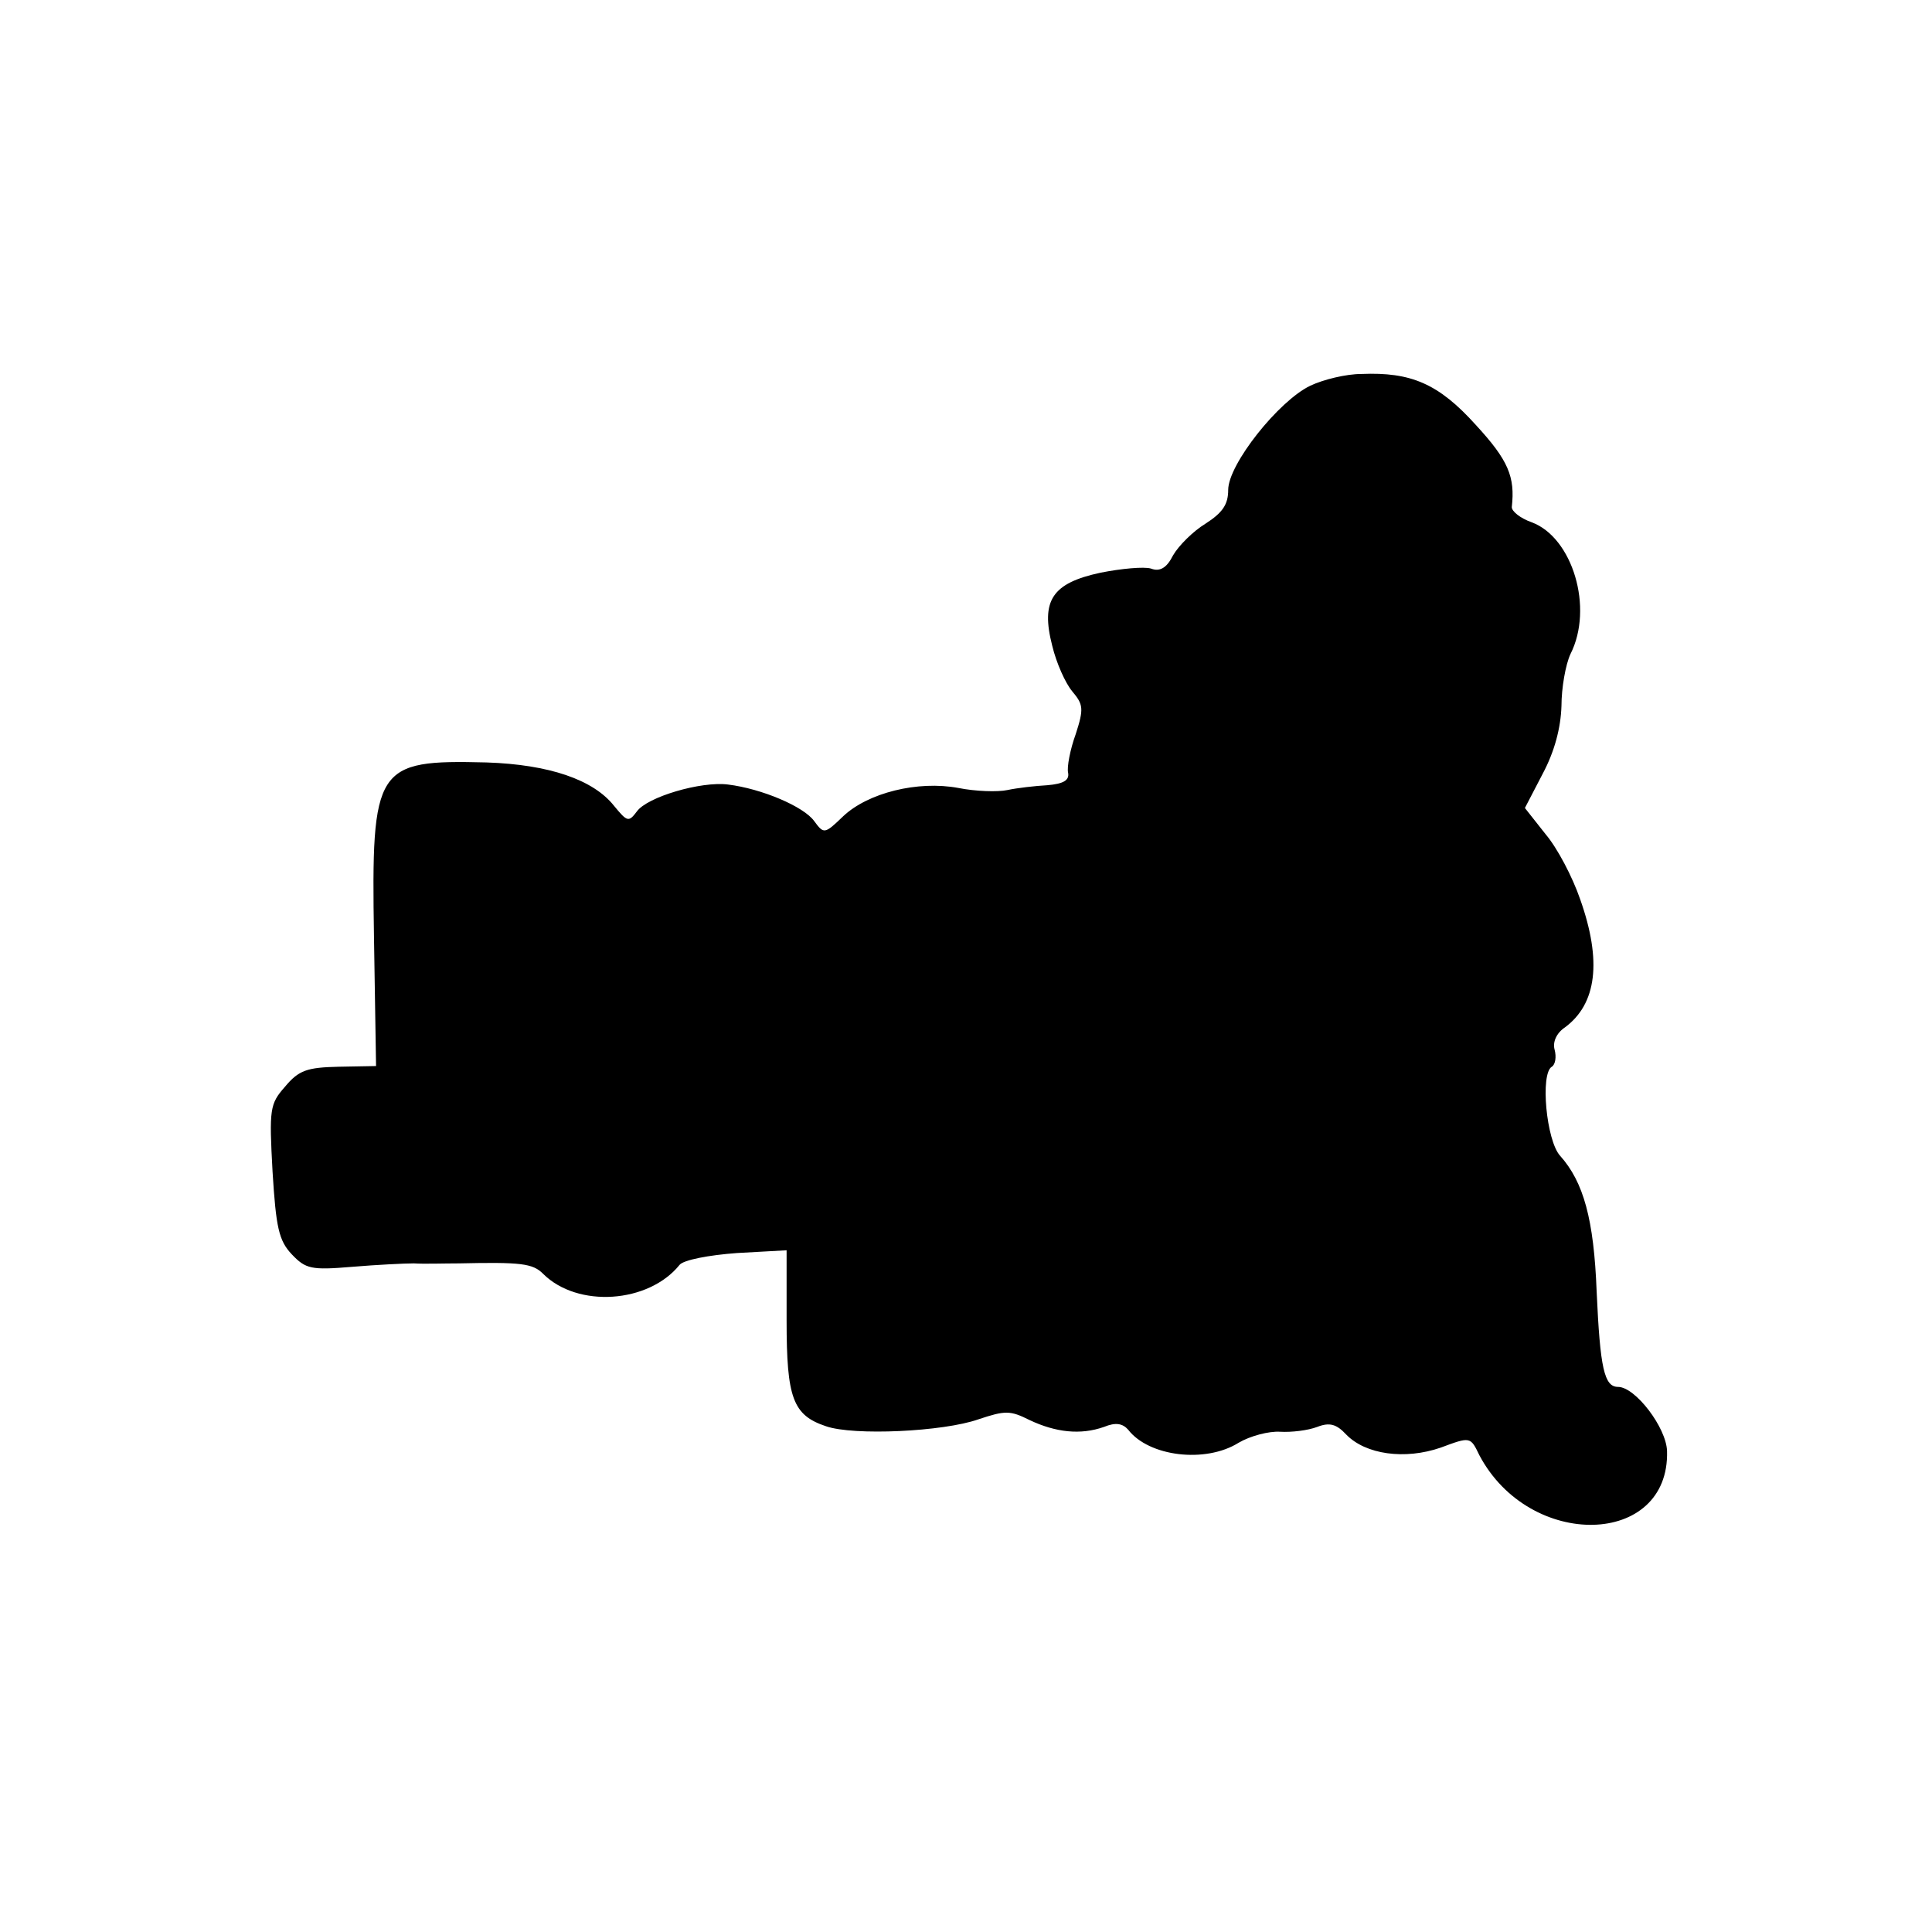 <?xml version="1.0" standalone="no"?>
<!DOCTYPE svg PUBLIC "-//W3C//DTD SVG 20010904//EN"
 "http://www.w3.org/TR/2001/REC-SVG-20010904/DTD/svg10.dtd">
<svg version="1.0" xmlns="http://www.w3.org/2000/svg"
 width="280pt" height="280pt" viewBox="0 0 280 280"
 preserveAspectRatio="xMidYMid meet">
<g transform="translate(0,280) scale(0.1,-0.1)"
fill="#000000" stroke="none">
<path d="M1899 2241 c-46 -22 -119 -114 -119 -151 0 -21 -8 -33 -33 -49 -18
-11 -39 -32 -47 -46 -9 -18 -19 -24 -32 -19 -10 3 -43 0 -73 -6 -70 -15 -87
-40 -70 -106 6 -25 19 -54 29 -66 16 -19 17 -25 5 -62 -8 -22 -13 -48 -11 -56
2 -11 -7 -16 -30 -18 -18 -1 -44 -4 -58 -7 -14 -3 -46 -2 -71 3 -59 11 -131
-7 -167 -41 -27 -26 -28 -26 -42 -7 -15 21 -76 47 -125 53 -39 5 -117 -18
-132 -39 -12 -16 -14 -15 -33 8 -30 38 -94 60 -185 63 -161 4 -167 -5 -163
-253 l3 -187 -54 -1 c-46 -1 -58 -5 -78 -29 -22 -25 -23 -32 -18 -123 5 -81 9
-100 28 -120 20 -21 28 -23 87 -18 36 3 76 5 90 5 14 -1 43 0 65 0 90 2 107 0
122 -15 50 -50 153 -43 198 13 6 7 42 14 83 17 l72 4 0 -102 c0 -112 9 -137
57 -153 40 -14 170 -8 221 10 39 13 46 13 74 -1 38 -18 74 -22 108 -10 17 7
27 5 35 -4 30 -39 112 -49 160 -19 17 10 44 17 60 16 17 -1 41 2 54 7 18 7 28
4 42 -11 28 -29 85 -37 137 -19 43 16 43 16 56 -11 73 -138 276 -133 272 6 -1
34 -46 93 -71 93 -20 0 -26 27 -31 138 -4 105 -19 159 -53 197 -20 22 -29 119
-12 129 5 3 7 14 4 25 -3 11 3 24 15 32 46 34 54 96 22 186 -11 32 -33 74 -50
94 l-30 38 26 50 c17 32 26 66 27 98 0 26 6 60 13 75 34 67 3 169 -56 191 -17
6 -29 16 -29 22 5 44 -5 68 -52 119 -54 60 -94 77 -166 74 -22 0 -55 -8 -74
-17z"/>
</g>
</svg>
